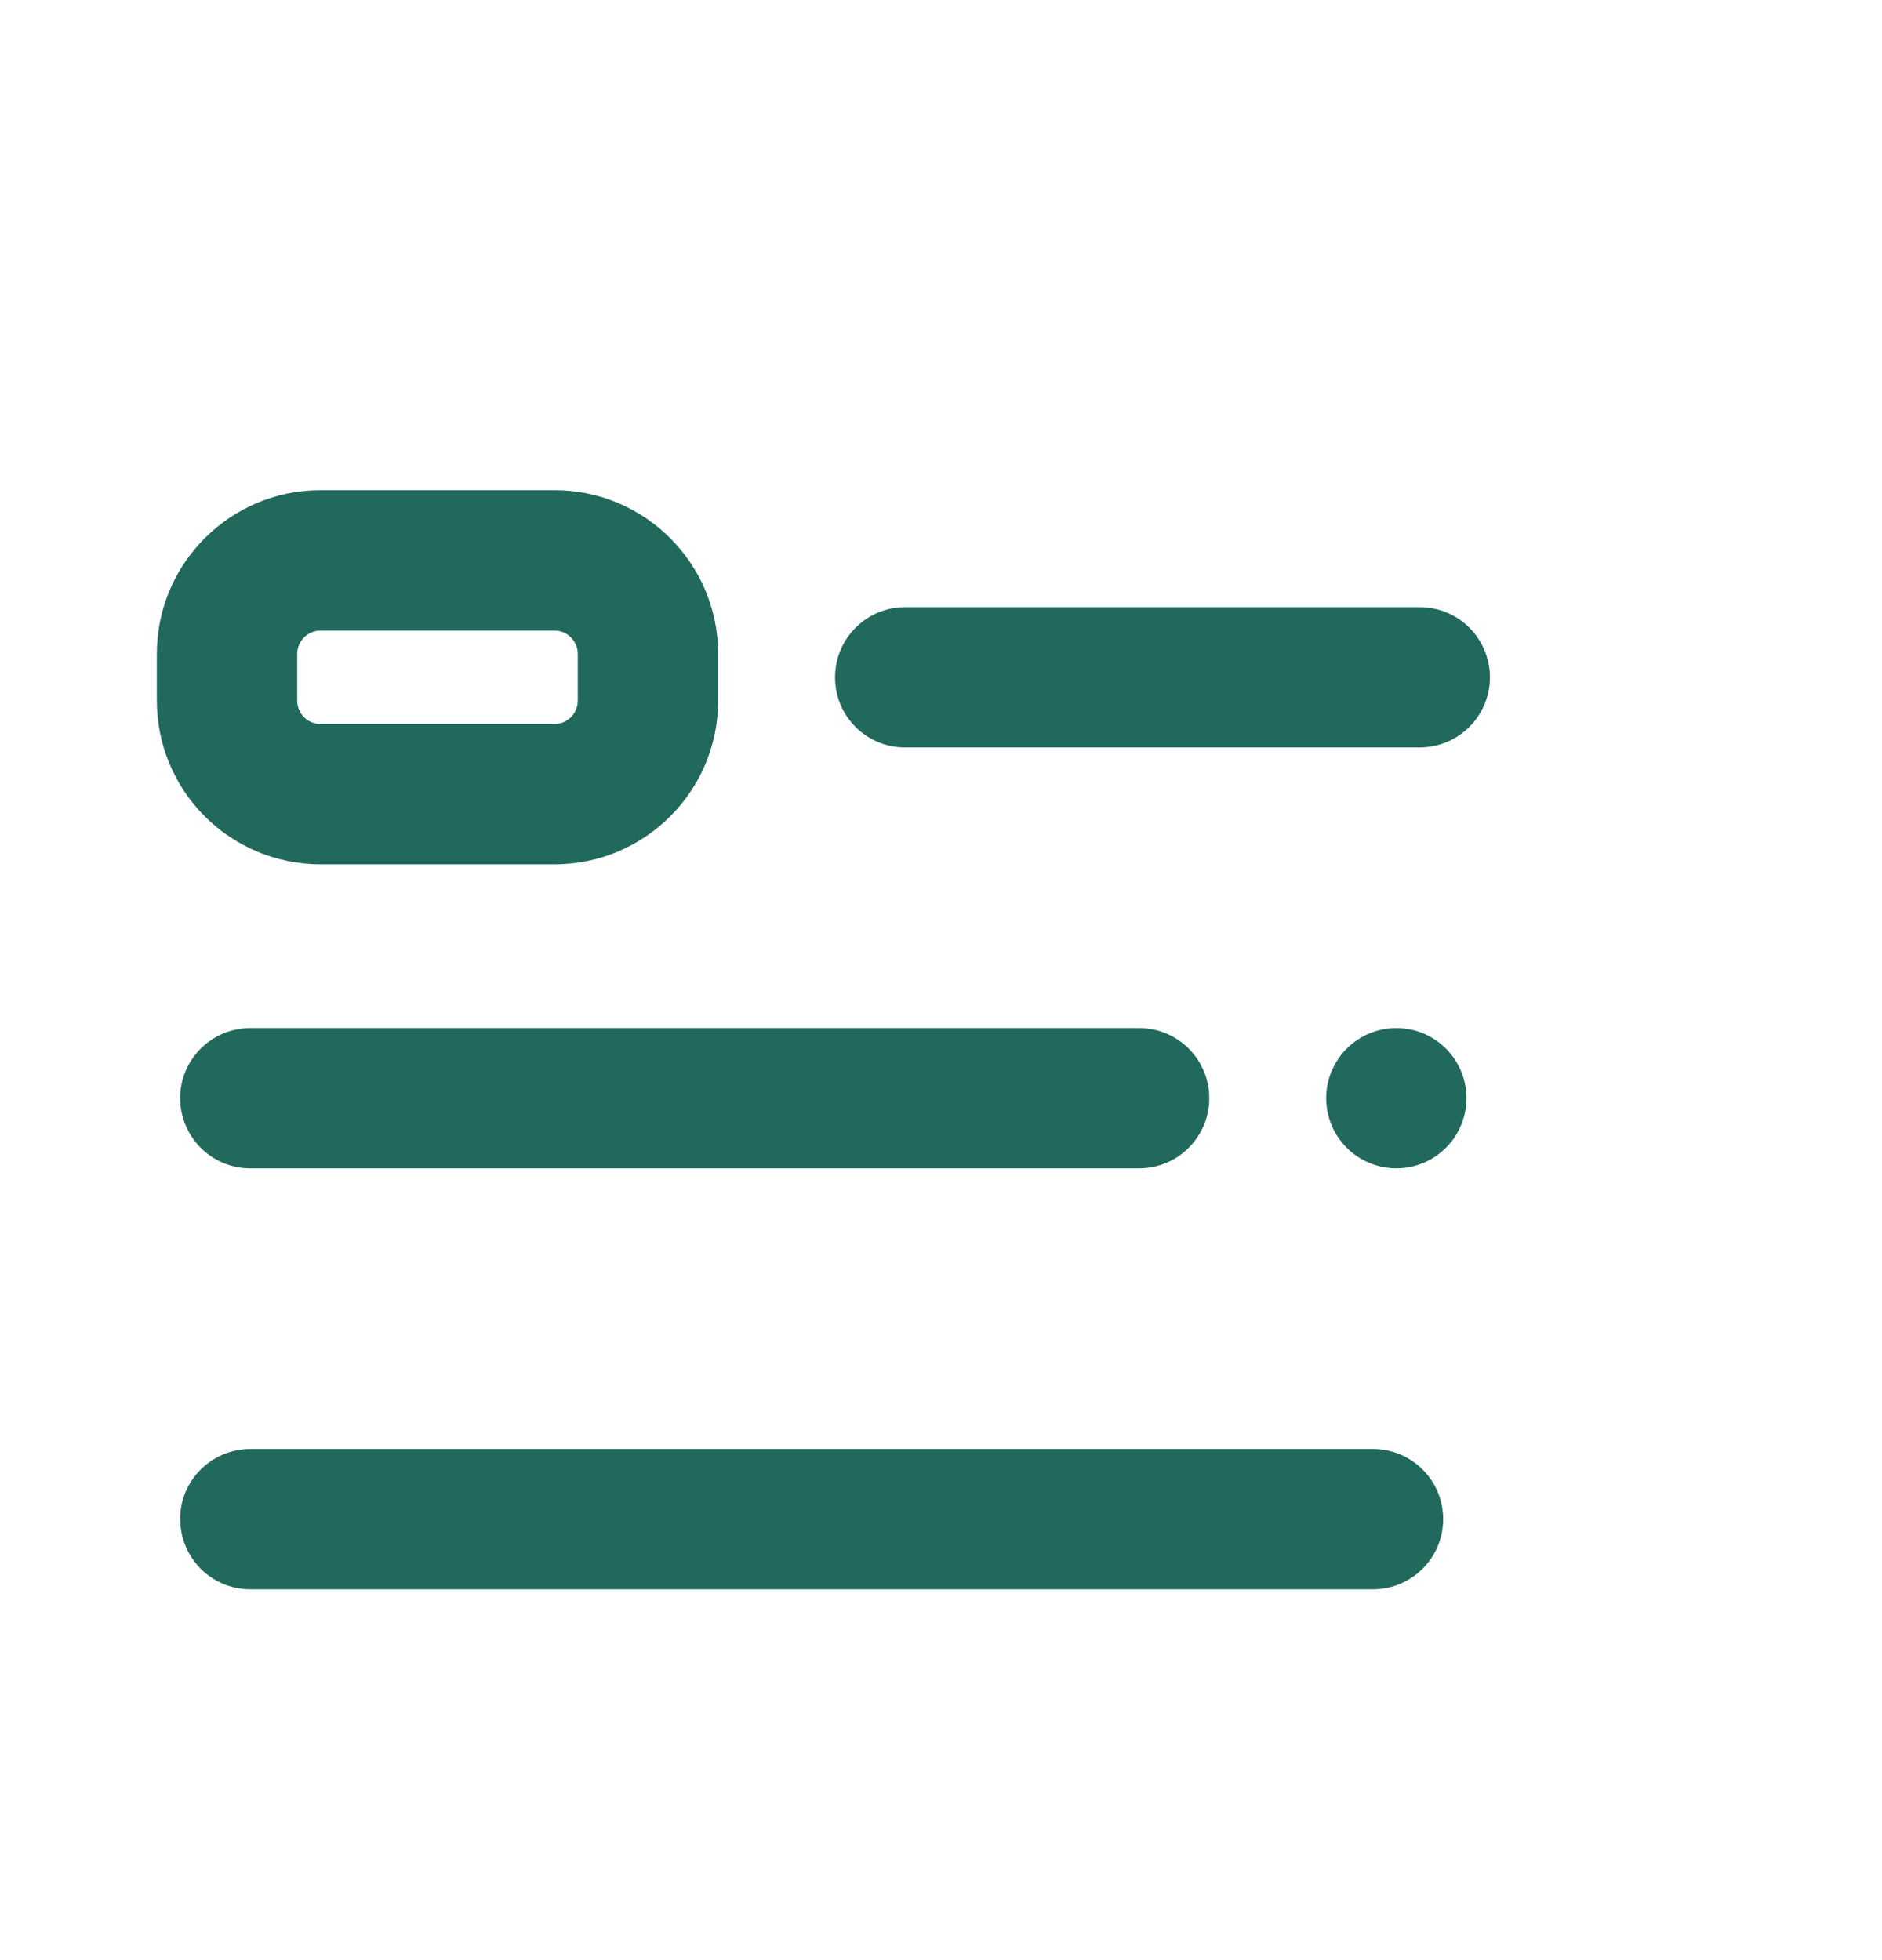 <svg width="24" height="25" viewBox="0 0 24 25" fill="none" xmlns="http://www.w3.org/2000/svg">
<path fill-rule="evenodd" clip-rule="evenodd" d="M2 8.34C2 7.187 2.935 6.252 4.088 6.252H7.07C8.223 6.252 9.158 7.187 9.158 8.34V8.936C9.158 10.09 8.223 11.024 7.07 11.024H4.088C3.534 11.024 3.003 10.804 2.612 10.413C2.22 10.021 2 9.49 2 8.936V8.34ZM4.088 8.043C4.049 8.043 4.01 8.05 3.974 8.065C3.938 8.08 3.905 8.102 3.877 8.13C3.85 8.158 3.828 8.19 3.813 8.226C3.798 8.262 3.79 8.301 3.79 8.34V8.936C3.79 8.975 3.798 9.014 3.813 9.05C3.828 9.087 3.849 9.12 3.877 9.147C3.905 9.175 3.938 9.197 3.974 9.212C4.01 9.227 4.049 9.235 4.088 9.235H7.07C7.109 9.235 7.148 9.227 7.184 9.212C7.22 9.197 7.253 9.175 7.281 9.148C7.308 9.12 7.33 9.087 7.345 9.051C7.36 9.015 7.368 8.976 7.368 8.937V8.34C7.368 8.301 7.36 8.262 7.345 8.226C7.33 8.19 7.308 8.158 7.281 8.13C7.253 8.102 7.22 8.08 7.184 8.065C7.148 8.05 7.109 8.043 7.07 8.043H4.088ZM10.649 8.639C10.649 8.145 11.049 7.744 11.543 7.744H18.105C18.343 7.744 18.57 7.838 18.738 8.006C18.906 8.174 19 8.402 19 8.639C19 8.876 18.906 9.104 18.738 9.271C18.57 9.439 18.343 9.533 18.105 9.533H11.543C11.426 9.534 11.309 9.511 11.201 9.466C11.092 9.421 10.993 9.355 10.91 9.272C10.827 9.189 10.761 9.09 10.716 8.982C10.671 8.873 10.649 8.756 10.649 8.639ZM2.297 14.007C2.297 13.512 2.699 13.112 3.193 13.112H14.527C14.644 13.112 14.761 13.135 14.869 13.18C14.978 13.225 15.076 13.291 15.159 13.374C15.242 13.457 15.308 13.556 15.353 13.664C15.398 13.773 15.421 13.889 15.421 14.007C15.421 14.124 15.398 14.24 15.353 14.349C15.308 14.457 15.242 14.556 15.159 14.639C15.076 14.722 14.978 14.788 14.869 14.833C14.761 14.878 14.644 14.901 14.527 14.901H3.193C3.076 14.902 2.959 14.879 2.85 14.834C2.742 14.789 2.643 14.723 2.56 14.64C2.477 14.557 2.411 14.458 2.366 14.349C2.321 14.241 2.297 14.124 2.297 14.007ZM2.297 19.374C2.297 18.881 2.699 18.481 3.193 18.481H17.509C17.627 18.481 17.743 18.504 17.852 18.549C17.96 18.594 18.059 18.66 18.142 18.743C18.225 18.826 18.291 18.924 18.336 19.033C18.381 19.142 18.404 19.258 18.404 19.375C18.404 19.493 18.381 19.609 18.336 19.718C18.291 19.826 18.225 19.925 18.142 20.008C18.059 20.091 17.96 20.157 17.852 20.202C17.743 20.247 17.627 20.27 17.509 20.27H3.193C3.076 20.27 2.959 20.247 2.85 20.203C2.742 20.158 2.643 20.092 2.56 20.009C2.477 19.925 2.411 19.827 2.366 19.718C2.321 19.609 2.298 19.493 2.299 19.375" fill="#21695C"/>
<path d="M17.807 14.901C17.924 14.901 18.041 14.878 18.149 14.833C18.258 14.788 18.356 14.722 18.439 14.639C18.522 14.556 18.588 14.457 18.633 14.349C18.678 14.24 18.701 14.124 18.701 14.006C18.701 13.889 18.678 13.773 18.633 13.664C18.588 13.556 18.522 13.457 18.439 13.374C18.356 13.291 18.258 13.225 18.149 13.18C18.041 13.135 17.924 13.112 17.807 13.112C17.57 13.112 17.342 13.206 17.174 13.374C17.006 13.542 16.912 13.769 16.912 14.006C16.912 14.244 17.006 14.471 17.174 14.639C17.342 14.807 17.57 14.901 17.807 14.901Z" fill="#21695C"/>
</svg>

